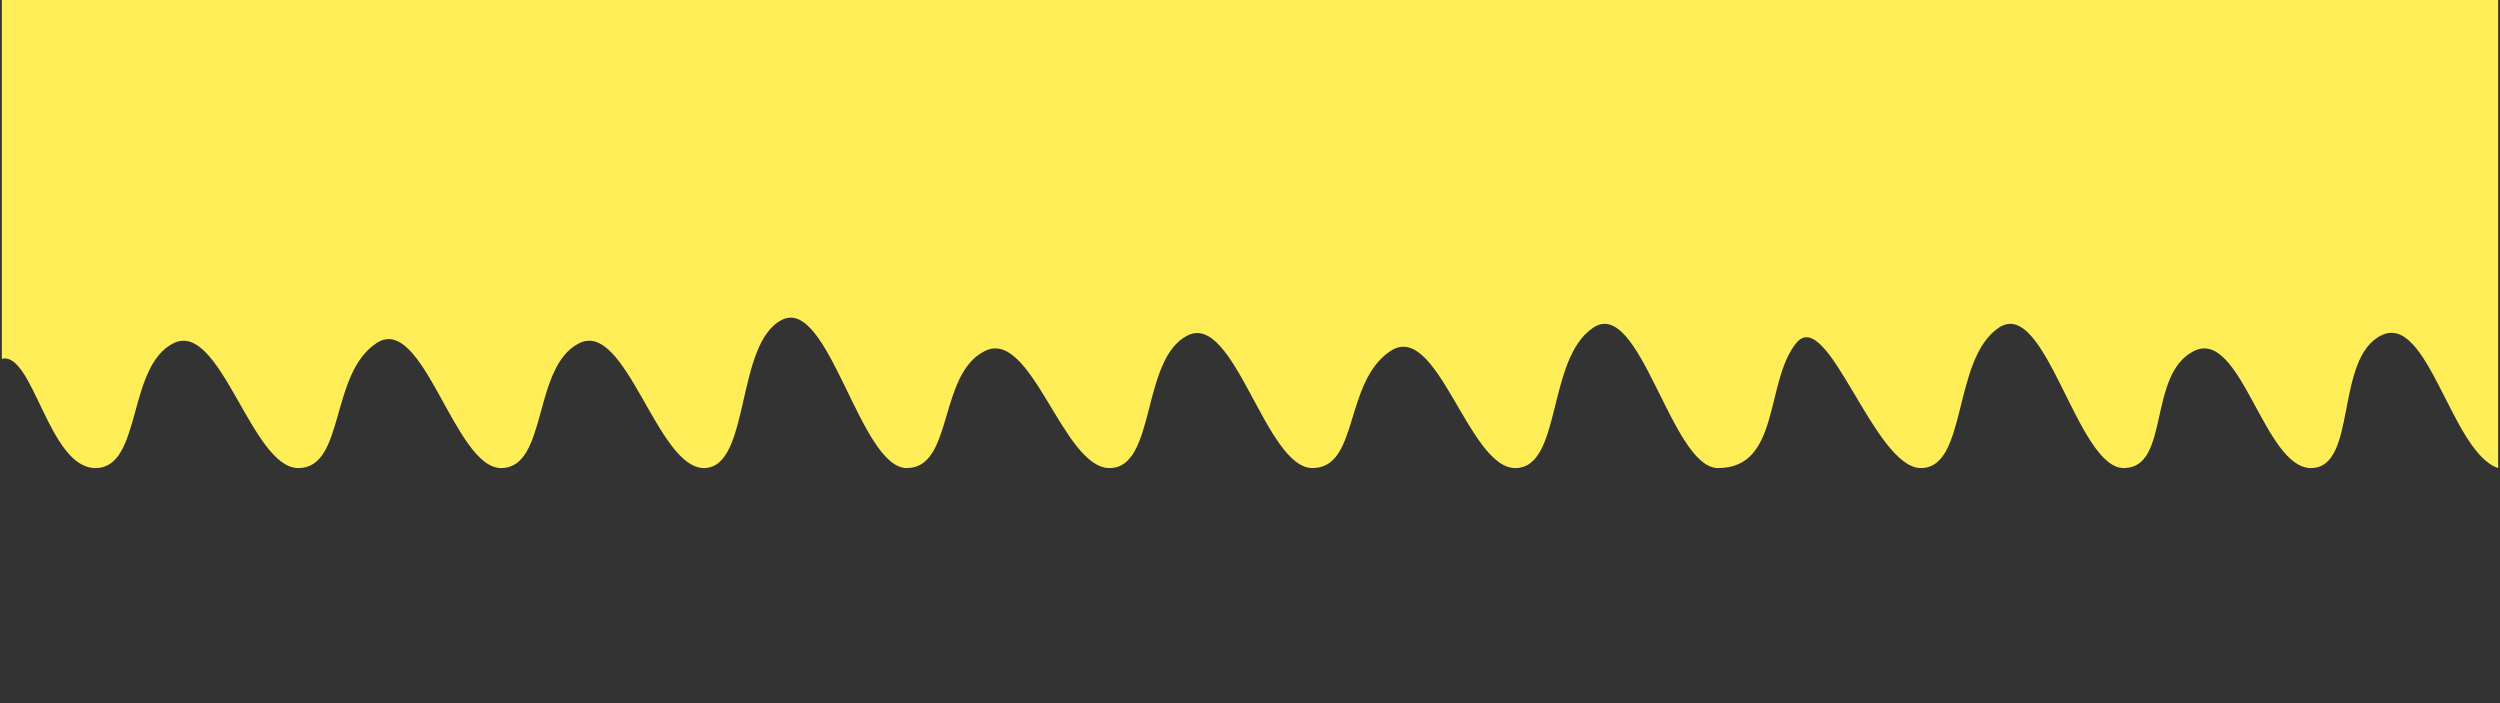 <?xml version="1.0" encoding="UTF-8"?>
<svg xmlns="http://www.w3.org/2000/svg" xmlns:xlink="http://www.w3.org/1999/xlink" height="900" preserveAspectRatio="xMidYMid meet" version="1.0" viewBox="0 0 2400 675" width="3200" zoomAndPan="magnify">
  <rect x="0" y="0" width="2400" height="675" fill="#333333" stroke="none"/>
  <defs>
    <clipPath id="829b03d81d">
      <path clip-rule="nonzero" d="M 1.773 0 L 2398.223 0 L 2398.223 674 L 1.773 674 Z M 1.773 0 "></path>
    </clipPath>
    <clipPath id="679ab0f32b">
      <path clip-rule="nonzero" d="M 1.773 0 L 2398.223 0 L 2398.223 450 L 1.773 450 Z M 1.773 0 "></path>
    </clipPath>
  </defs>
  <g clip-path="url(#829b03d81d)">
    <path d="M 1.773 0 L 2398.227 0 L 2398.227 674 L 1.773 674 Z M 1.773 0 " fill="none" fill-opacity="1" fill-rule="nonzero"></path>
    <path d="M 1.773 0 L 2398.227 0 L 2398.227 674 L 1.773 674 Z M 1.773 0 " fill="none" fill-opacity="1" fill-rule="nonzero"></path>
    <path d="M 2398.227 674 L 1.773 674 L 1.773 0 L 2398.227 0 Z M 2398.227 674 " fill="none" fill-opacity="1" fill-rule="nonzero"></path>
  </g>
  <g clip-path="url(#679ab0f32b)">
    <path d="M 2398.227 449.336 C 2353.293 434.355 2330.824 299.555 2285.891 322.023 C 2240.957 344.488 2263.426 449.336 2218.492 449.336 C 2173.559 449.336 2151.09 314.535 2106.156 337 C 2061.223 359.469 2083.691 449.336 2038.758 449.336 C 1993.824 449.336 1963.867 284.578 1918.934 314.535 C 1874 344.488 1888.98 449.336 1844.047 449.336 C 1799.113 449.336 1754.18 292.066 1724.223 329.512 C 1694.27 366.957 1709.246 449.336 1649.336 449.336 C 1604.402 449.336 1574.445 284.578 1529.512 314.535 C 1484.578 344.488 1499.555 449.336 1454.621 449.336 C 1409.688 449.336 1379.734 307.047 1334.801 337 C 1289.867 366.957 1304.844 449.336 1259.91 449.336 C 1214.977 449.336 1185.023 299.555 1140.09 322.023 C 1095.156 344.488 1110.133 449.336 1065.199 449.336 C 1020.266 449.336 990.312 314.535 945.379 337 C 900.445 359.469 915.422 449.336 870.488 449.336 C 825.555 449.336 795.598 284.578 750.664 307.047 C 705.73 329.512 720.711 449.336 675.777 449.336 C 630.844 449.336 600.887 307.047 555.953 329.512 C 511.02 351.98 526 449.336 481.066 449.336 C 436.133 449.336 406.176 299.555 361.242 329.512 C 316.309 359.469 331.285 449.336 286.355 449.336 C 241.422 449.336 211.465 307.047 166.531 329.512 C 121.598 351.98 136.574 449.336 91.641 449.336 C 46.707 449.336 31.73 337 1.773 344.488 L 1.773 0 L 2398.227 0 Z M 2398.227 449.336 " fill="#ffee58" fill-opacity="1" fill-rule="nonzero"></path>
  </g>
</svg>
